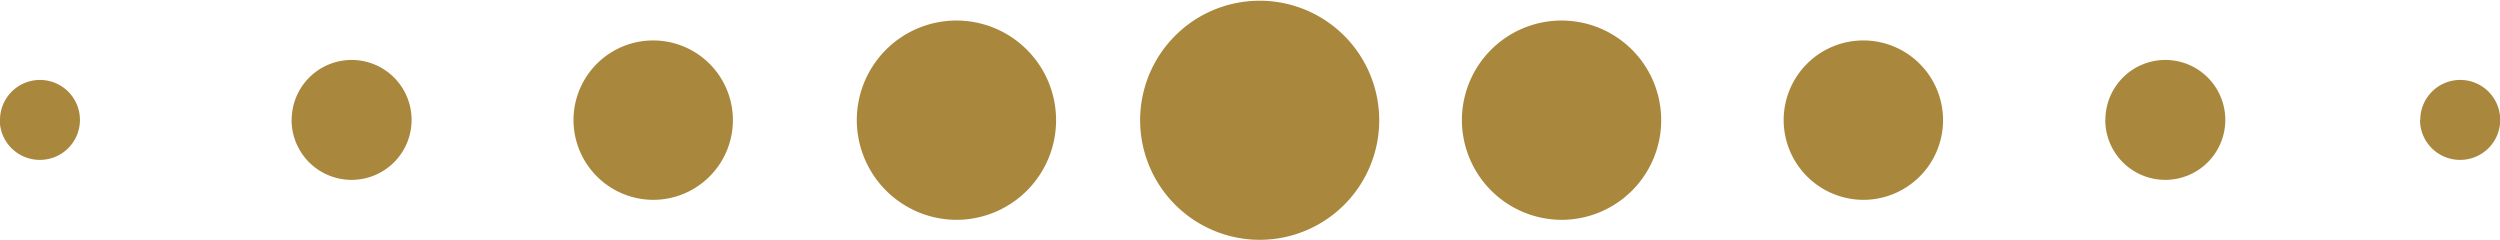 <svg xmlns="http://www.w3.org/2000/svg" width="62.55" height="6" viewBox="0 0 62.55 6">
  <g id="loader_dots" transform="translate(-703.261 -281.568)">
    <path id="Tracé_4571" data-name="Tracé 4571" d="M1.994,1A1,1,0,1,1,1,0a1,1,0,0,1,1,1" transform="translate(705.255 285.568) rotate(180)" fill="#a9873c"/>
    <path id="Tracé_4572" data-name="Tracé 4572" d="M1.994,1A1,1,0,1,1,1,0a1,1,0,0,1,1,1" transform="translate(765.81 285.568) rotate(180)" fill="#a9873c"/>
    <path id="Tracé_4573" data-name="Tracé 4573" d="M2.991,1.5A1.5,1.5,0,1,1,1.494,0a1.5,1.5,0,0,1,1.5,1.5" transform="translate(713.55 286.068) rotate(180)" fill="#a9873c"/>
    <path id="Tracé_4574" data-name="Tracé 4574" d="M2.991,1.5A1.5,1.5,0,1,1,1.494,0a1.5,1.5,0,0,1,1.5,1.5" transform="translate(758.929 286.068) rotate(180)" fill="#a9873c"/>
    <path id="Tracé_4575" data-name="Tracé 4575" d="M3.989,2A1.994,1.994,0,1,1,1.994,0,2,2,0,0,1,3.989,2" transform="translate(721.599 286.568) rotate(180)" fill="#a9873c"/>
    <path id="Tracé_4576" data-name="Tracé 4576" d="M3.989,2A1.994,1.994,0,1,1,1.994,0,2,2,0,0,1,3.989,2" transform="translate(751.877 286.568) rotate(180)" fill="#a9873c"/>
    <path id="Tracé_4577" data-name="Tracé 4577" d="M4.986,2.5A2.493,2.493,0,1,1,2.493,0,2.5,2.5,0,0,1,4.986,2.5" transform="translate(729.684 287.068) rotate(180)" fill="#a9873c"/>
    <path id="Tracé_4578" data-name="Tracé 4578" d="M4.986,2.5A2.493,2.493,0,1,1,2.493,0,2.5,2.5,0,0,1,4.986,2.5" transform="translate(744.824 287.068) rotate(180)" fill="#a9873c"/>
    <path id="Tracé_4579" data-name="Tracé 4579" d="M5.983,3A2.991,2.991,0,1,1,2.991,0,2.995,2.995,0,0,1,5.983,3" transform="translate(737.77 287.568) rotate(180)" fill="#a9873c"/>
  </g>
</svg>
